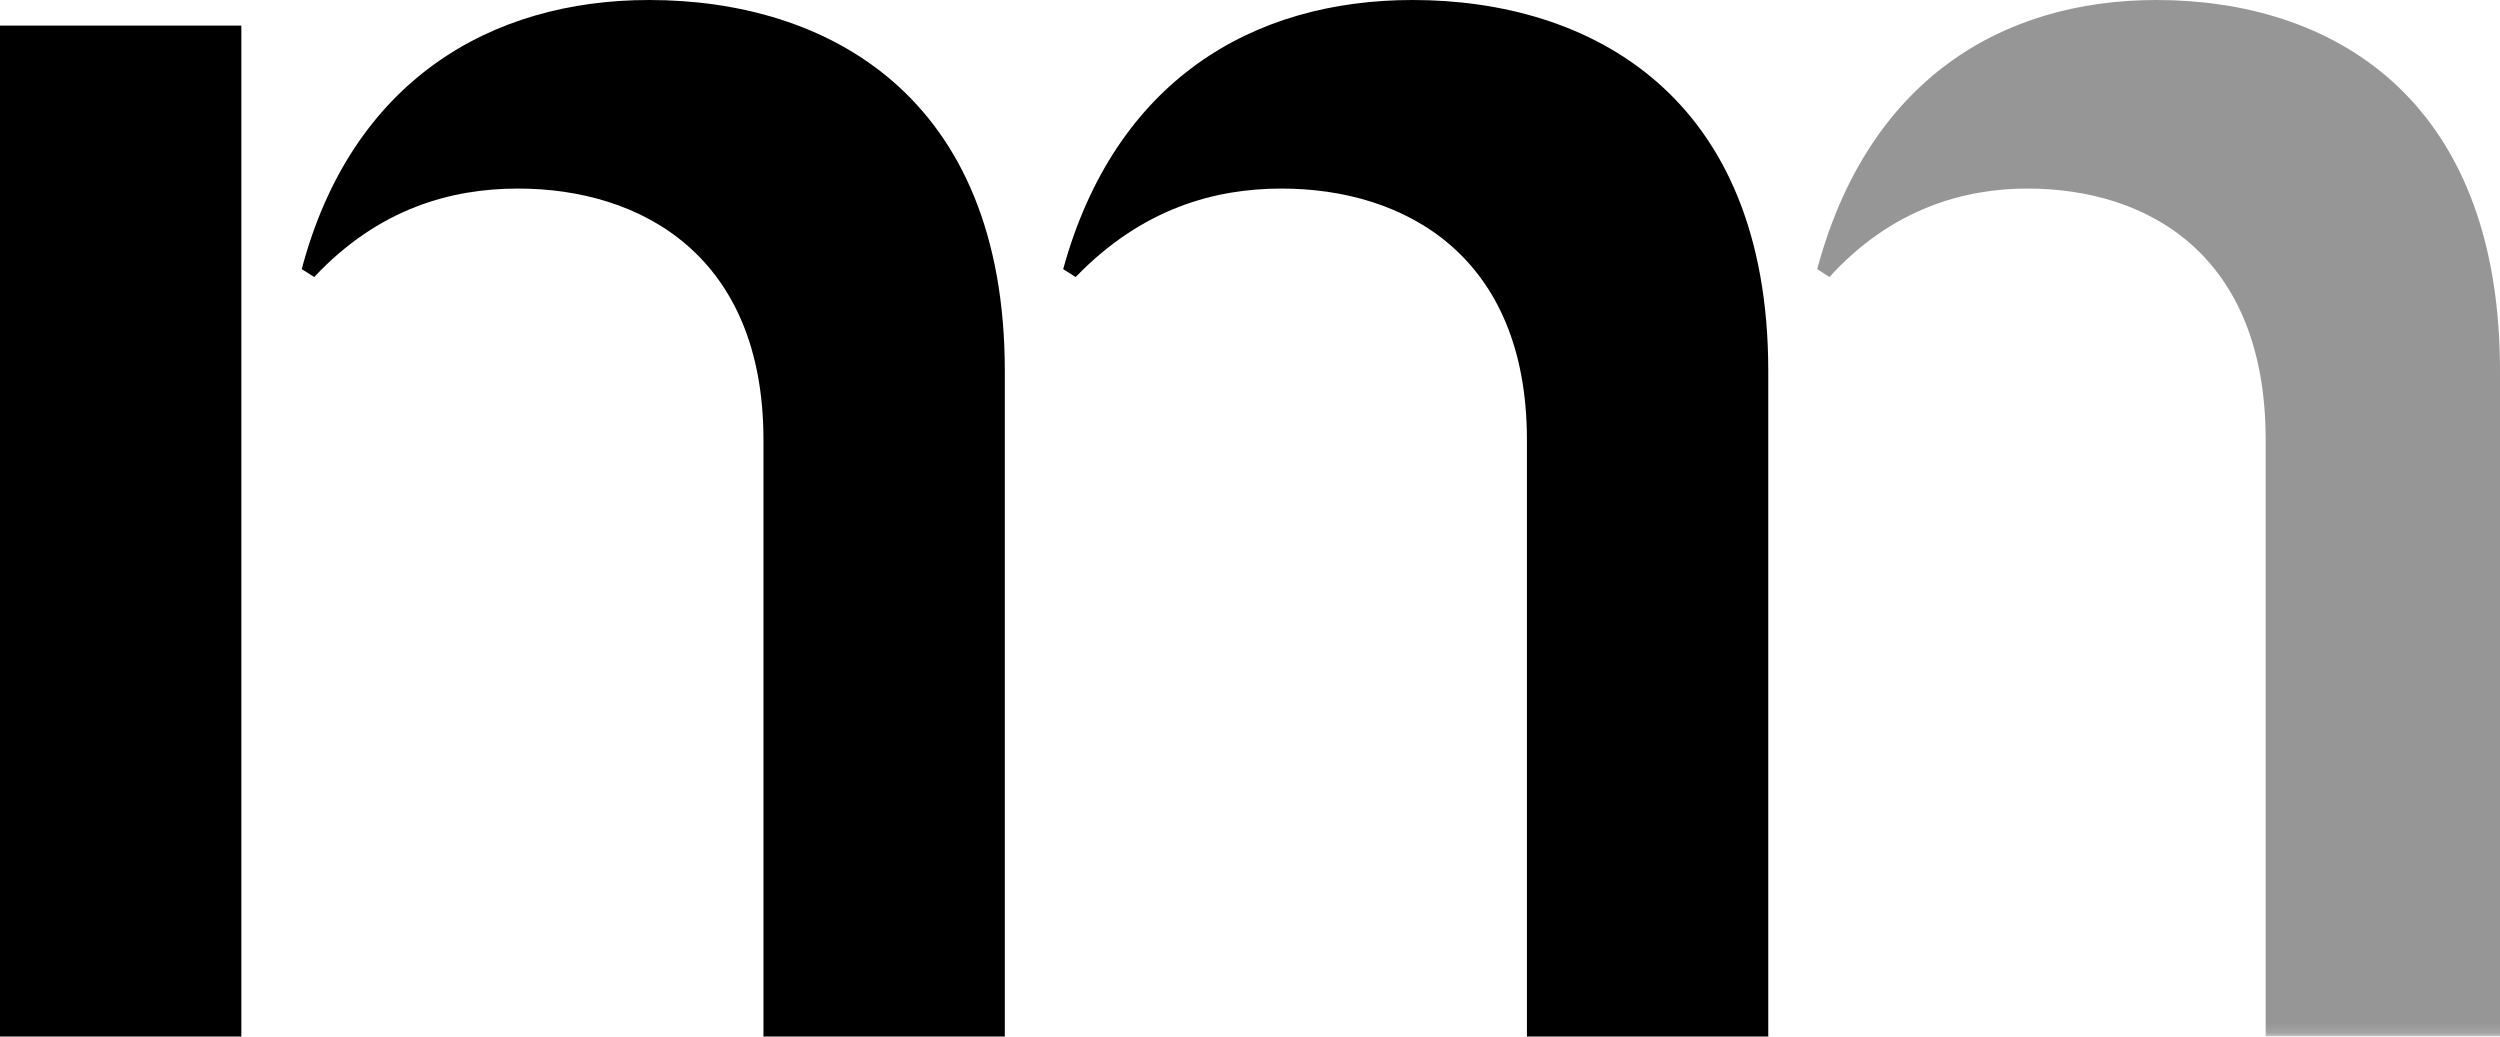 <?xml version="1.0" encoding="UTF-8"?>
<svg id="a" data-name="Layer 1" xmlns="http://www.w3.org/2000/svg" xmlns:xlink="http://www.w3.org/1999/xlink" viewBox="0 0 260 107.8">
  <defs>
    <mask id="c" data-name="mask" x="-716.59" y="-57.07" width="1338.05" height="164.88" maskUnits="userSpaceOnUse">
      <g id="d" data-name="mask-4">
        <polygon id="e" data-name="path-3" points="-716.59 107.8 621.46 107.8 621.46 -57.07 -716.59 -57.07 -716.59 107.8" fill="#fff" fill-rule="evenodd"/>
      </g>
    </mask>
  </defs>
  <path id="b" data-name="Fill-1" d="M183.9,38.59v69.21h-25.1v-62.06c0-19.19-12.76-26.13-25.52-26.13-6.93,0-14.5,2.05-21.41,9.2l-1.3-.82C115.97,8.38,130.25,0,146.91,0c18.38,0,36.99,9.81,36.99,38.59h0ZM104.5,38.59v69.21h-25.1v-62.06c0-19.19-12.76-26.13-25.52-26.13-6.93,0-14.5,2.05-21.2,9.2l-1.3-.82C36.57,8.38,51.06,0,67.51,0c18.38,0,36.99,9.81,36.99,38.59h0ZM0,107.8h25.1V2.66H0v105.15Z" fill-rule="evenodd"/>
  <g mask="url(#c)">
    <g id="f" data-name="Fill-12">
      <path d="M260,38.59v69.21h-24.37v-62.06c0-19.19-12.19-26.13-24.78-26.13-6.52,0-14.08,2.05-20.59,9.2l-1.27-.82C194.25,8.38,208.11,0,224.29,0c17.86,0,35.71,9.81,35.71,38.59h0Z" fill="#969696" fill-rule="evenodd"/>
    </g>
  </g>
</svg>